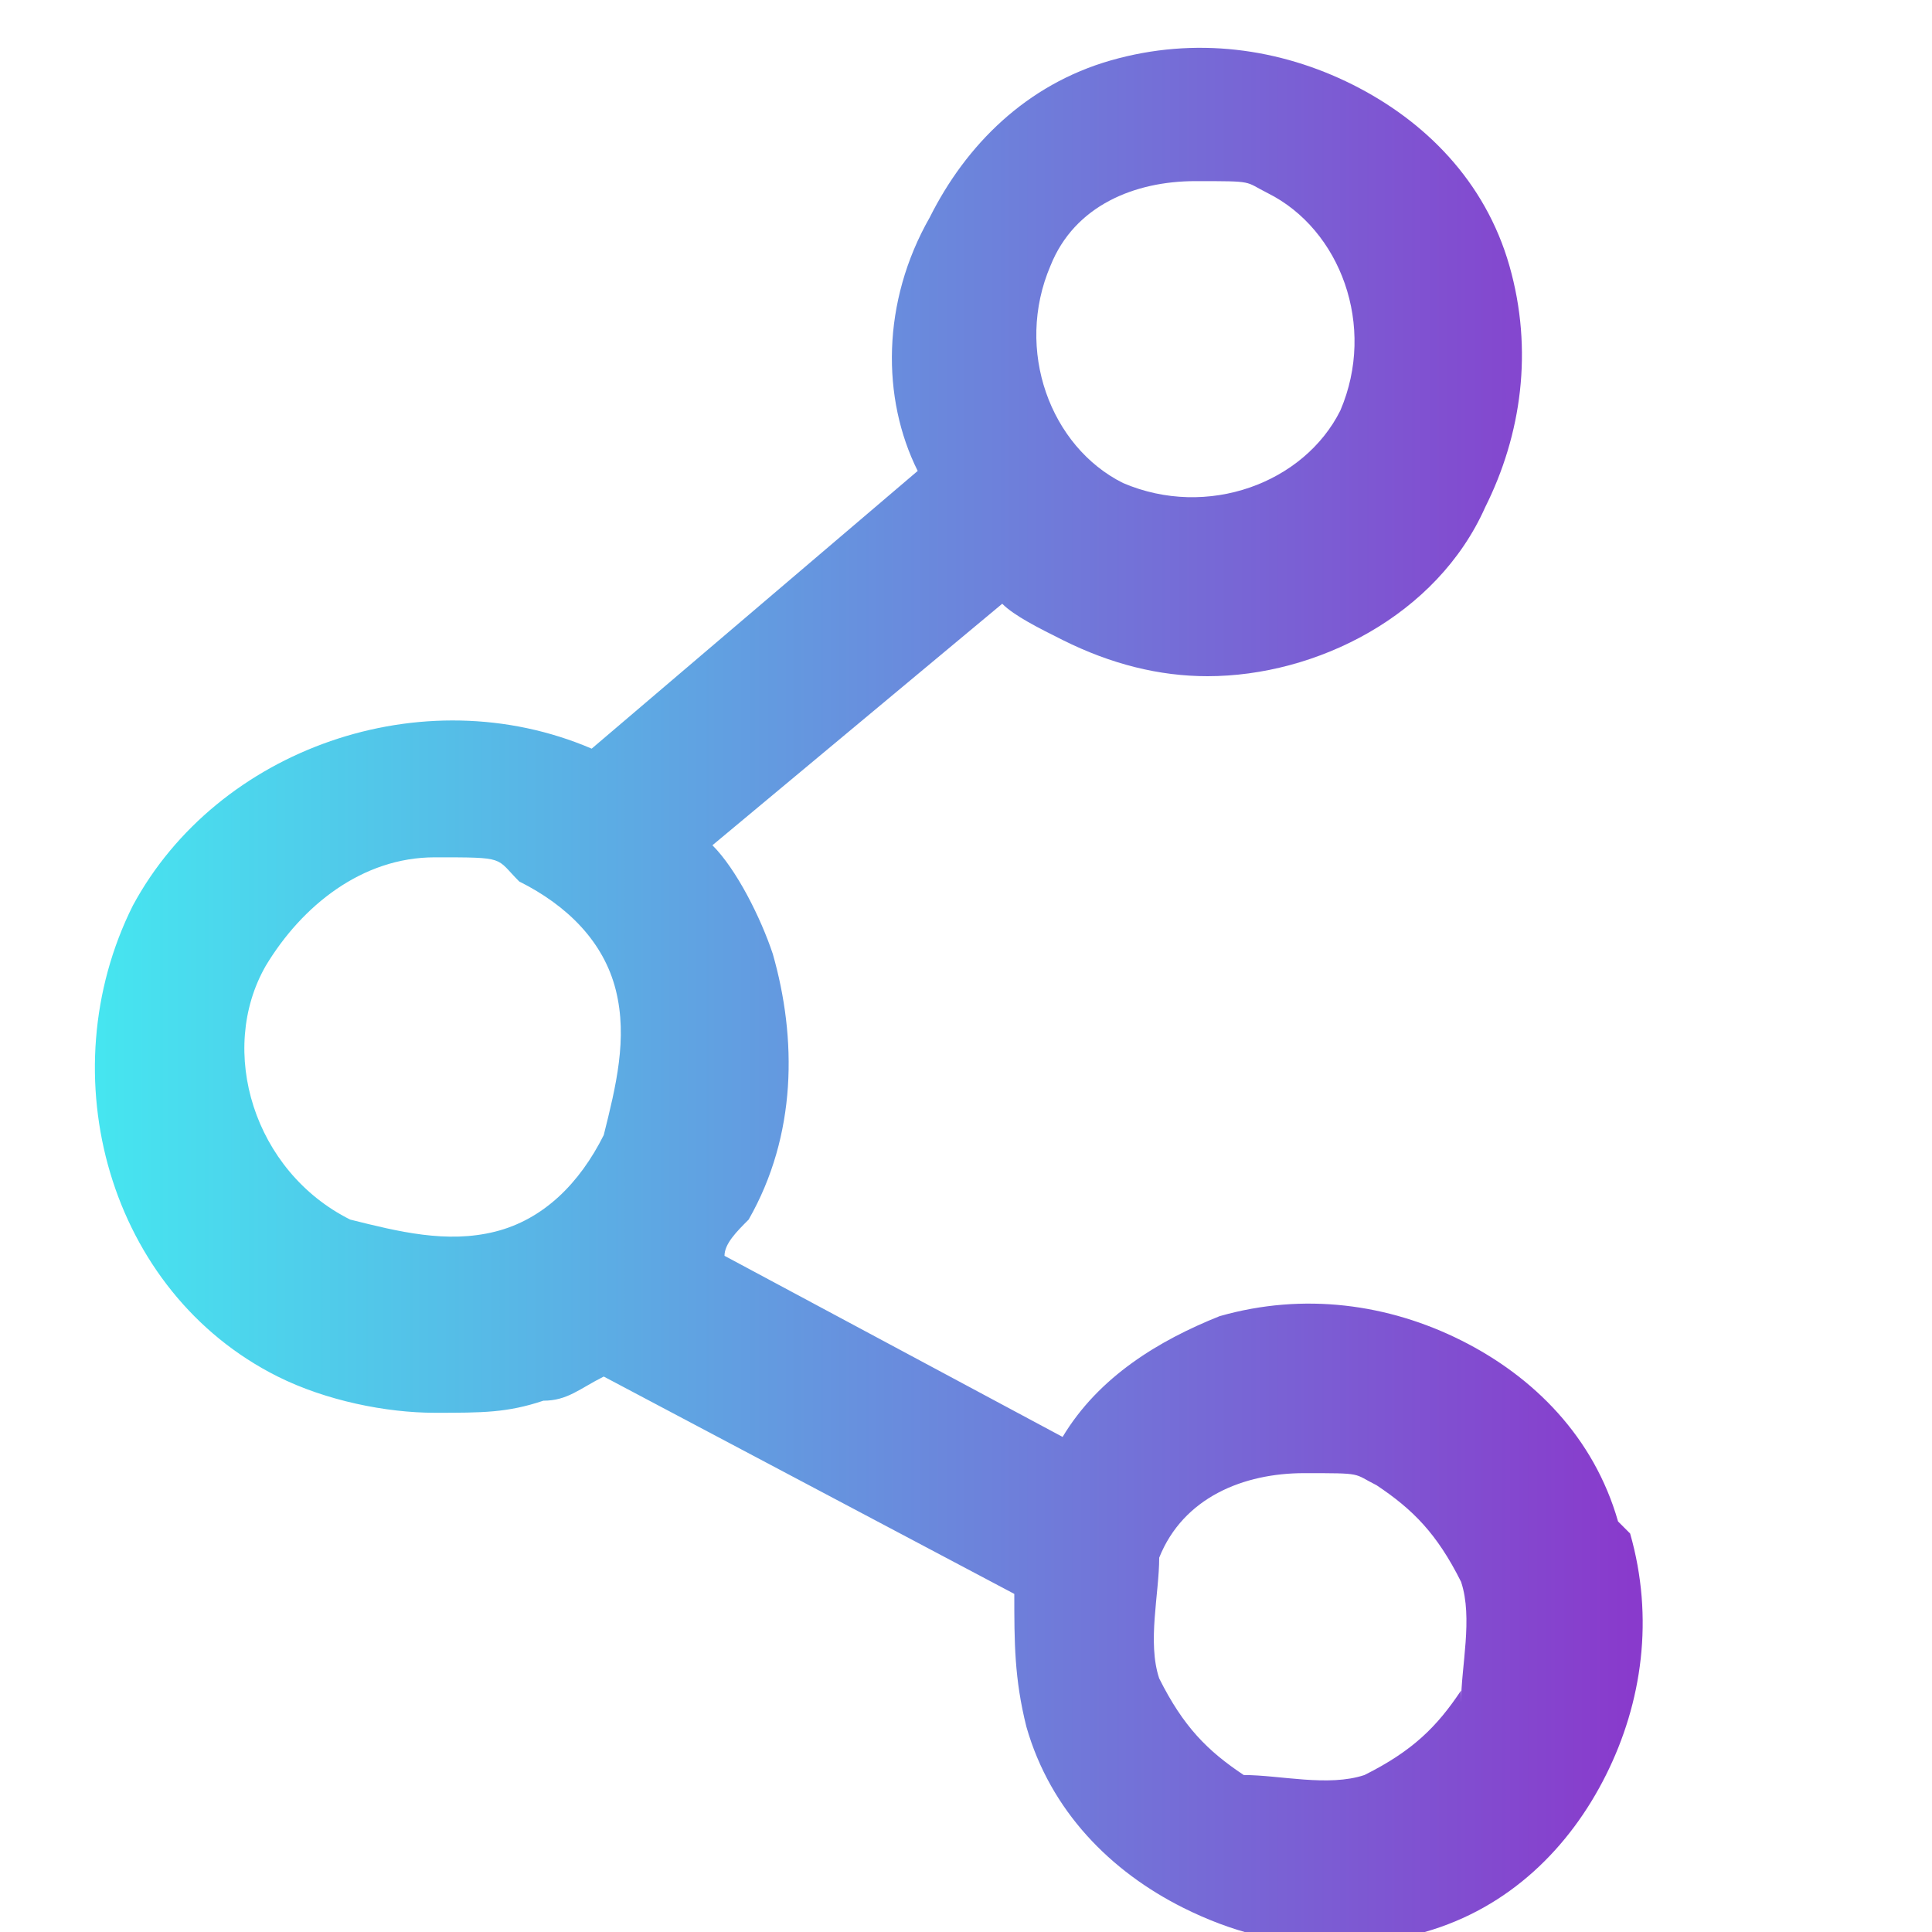 <?xml version="1.0" encoding="UTF-8"?>
<svg xmlns="http://www.w3.org/2000/svg" width="16" height="16" version="1.1" xmlns:xlink="http://www.w3.org/1999/xlink" viewBox="0 0 16 16">
  <defs>
    <style>
      .cls-1 {
        fill: url(#linear-gradient);
      }
    </style>
    <linearGradient id="linear-gradient" x1=".7" y1="8.1" x2="13.5" y2="8.1" gradientUnits="userSpaceOnUse">
      <stop offset="0" stop-color="#45e7f0"/>
      <stop offset="1" stop-color="#893acc"/>
    </linearGradient>
  </defs>
  <!-- Generator: Adobe Illustrator 28.7.4, SVG Export Plug-In . SVG Version: 1.2.0 Build 166)  -->
  <g>
    <g id="Layer_1">
      <path class="cls-1" d="M13.4,12.6c-.2-.7-.7-1.2-1.3-1.5-.6-.3-1.3-.4-2-.2-.5.2-1,.5-1.3,1l-2.8-1.5c0-.1.1-.2.2-.3.4-.7.4-1.5.2-2.2-.1-.3-.3-.7-.5-.9l2.4-2c.1.1.3.2.5.3.4.2.8.3,1.2.3.9,0,1.9-.5,2.3-1.4.3-.6.4-1.3.2-2s-.7-1.2-1.3-1.5c-.6-.3-1.3-.4-2-.2-.7.2-1.2.7-1.5,1.3-.4.7-.4,1.5-.1,2.1l-2.7,2.3c-1.4-.6-3.1,0-3.8,1.3-.7,1.4-.2,3.2,1.2,3.9.4.2.9.3,1.3.3s.6,0,.9-.1c.2,0,.3-.1.5-.2l3.4,1.8c0,.4,0,.7.1,1.1.2.7.7,1.2,1.3,1.5.4.2.8.3,1.2.3s.5,0,.8-.1c.7-.2,1.2-.7,1.5-1.3s.4-1.3.2-2ZM8.7,2.2c.2-.5.7-.7,1.2-.7s.4,0,.6.1c.6.3.9,1.1.6,1.8-.3.6-1.1.9-1.8.6-.6-.3-.9-1.1-.6-1.8ZM4.1,10.2c-.4.1-.8,0-1.2-.1-.8-.4-1.1-1.4-.7-2.1.3-.5.8-.9,1.4-.9s.5,0,.7.2c.4.2.7.5.8.9.1.4,0,.8-.1,1.2h0c-.2.4-.5.7-.9.8ZM12.1,14c-.2.3-.4.5-.8.7-.3.1-.7,0-1,0-.3-.2-.5-.4-.7-.8-.1-.3,0-.7,0-1,.2-.5.7-.7,1.2-.7s.4,0,.6.1c.3.2.5.4.7.8.1.3,0,.7,0,1Z"/>
    </g>
  </g>
</svg>